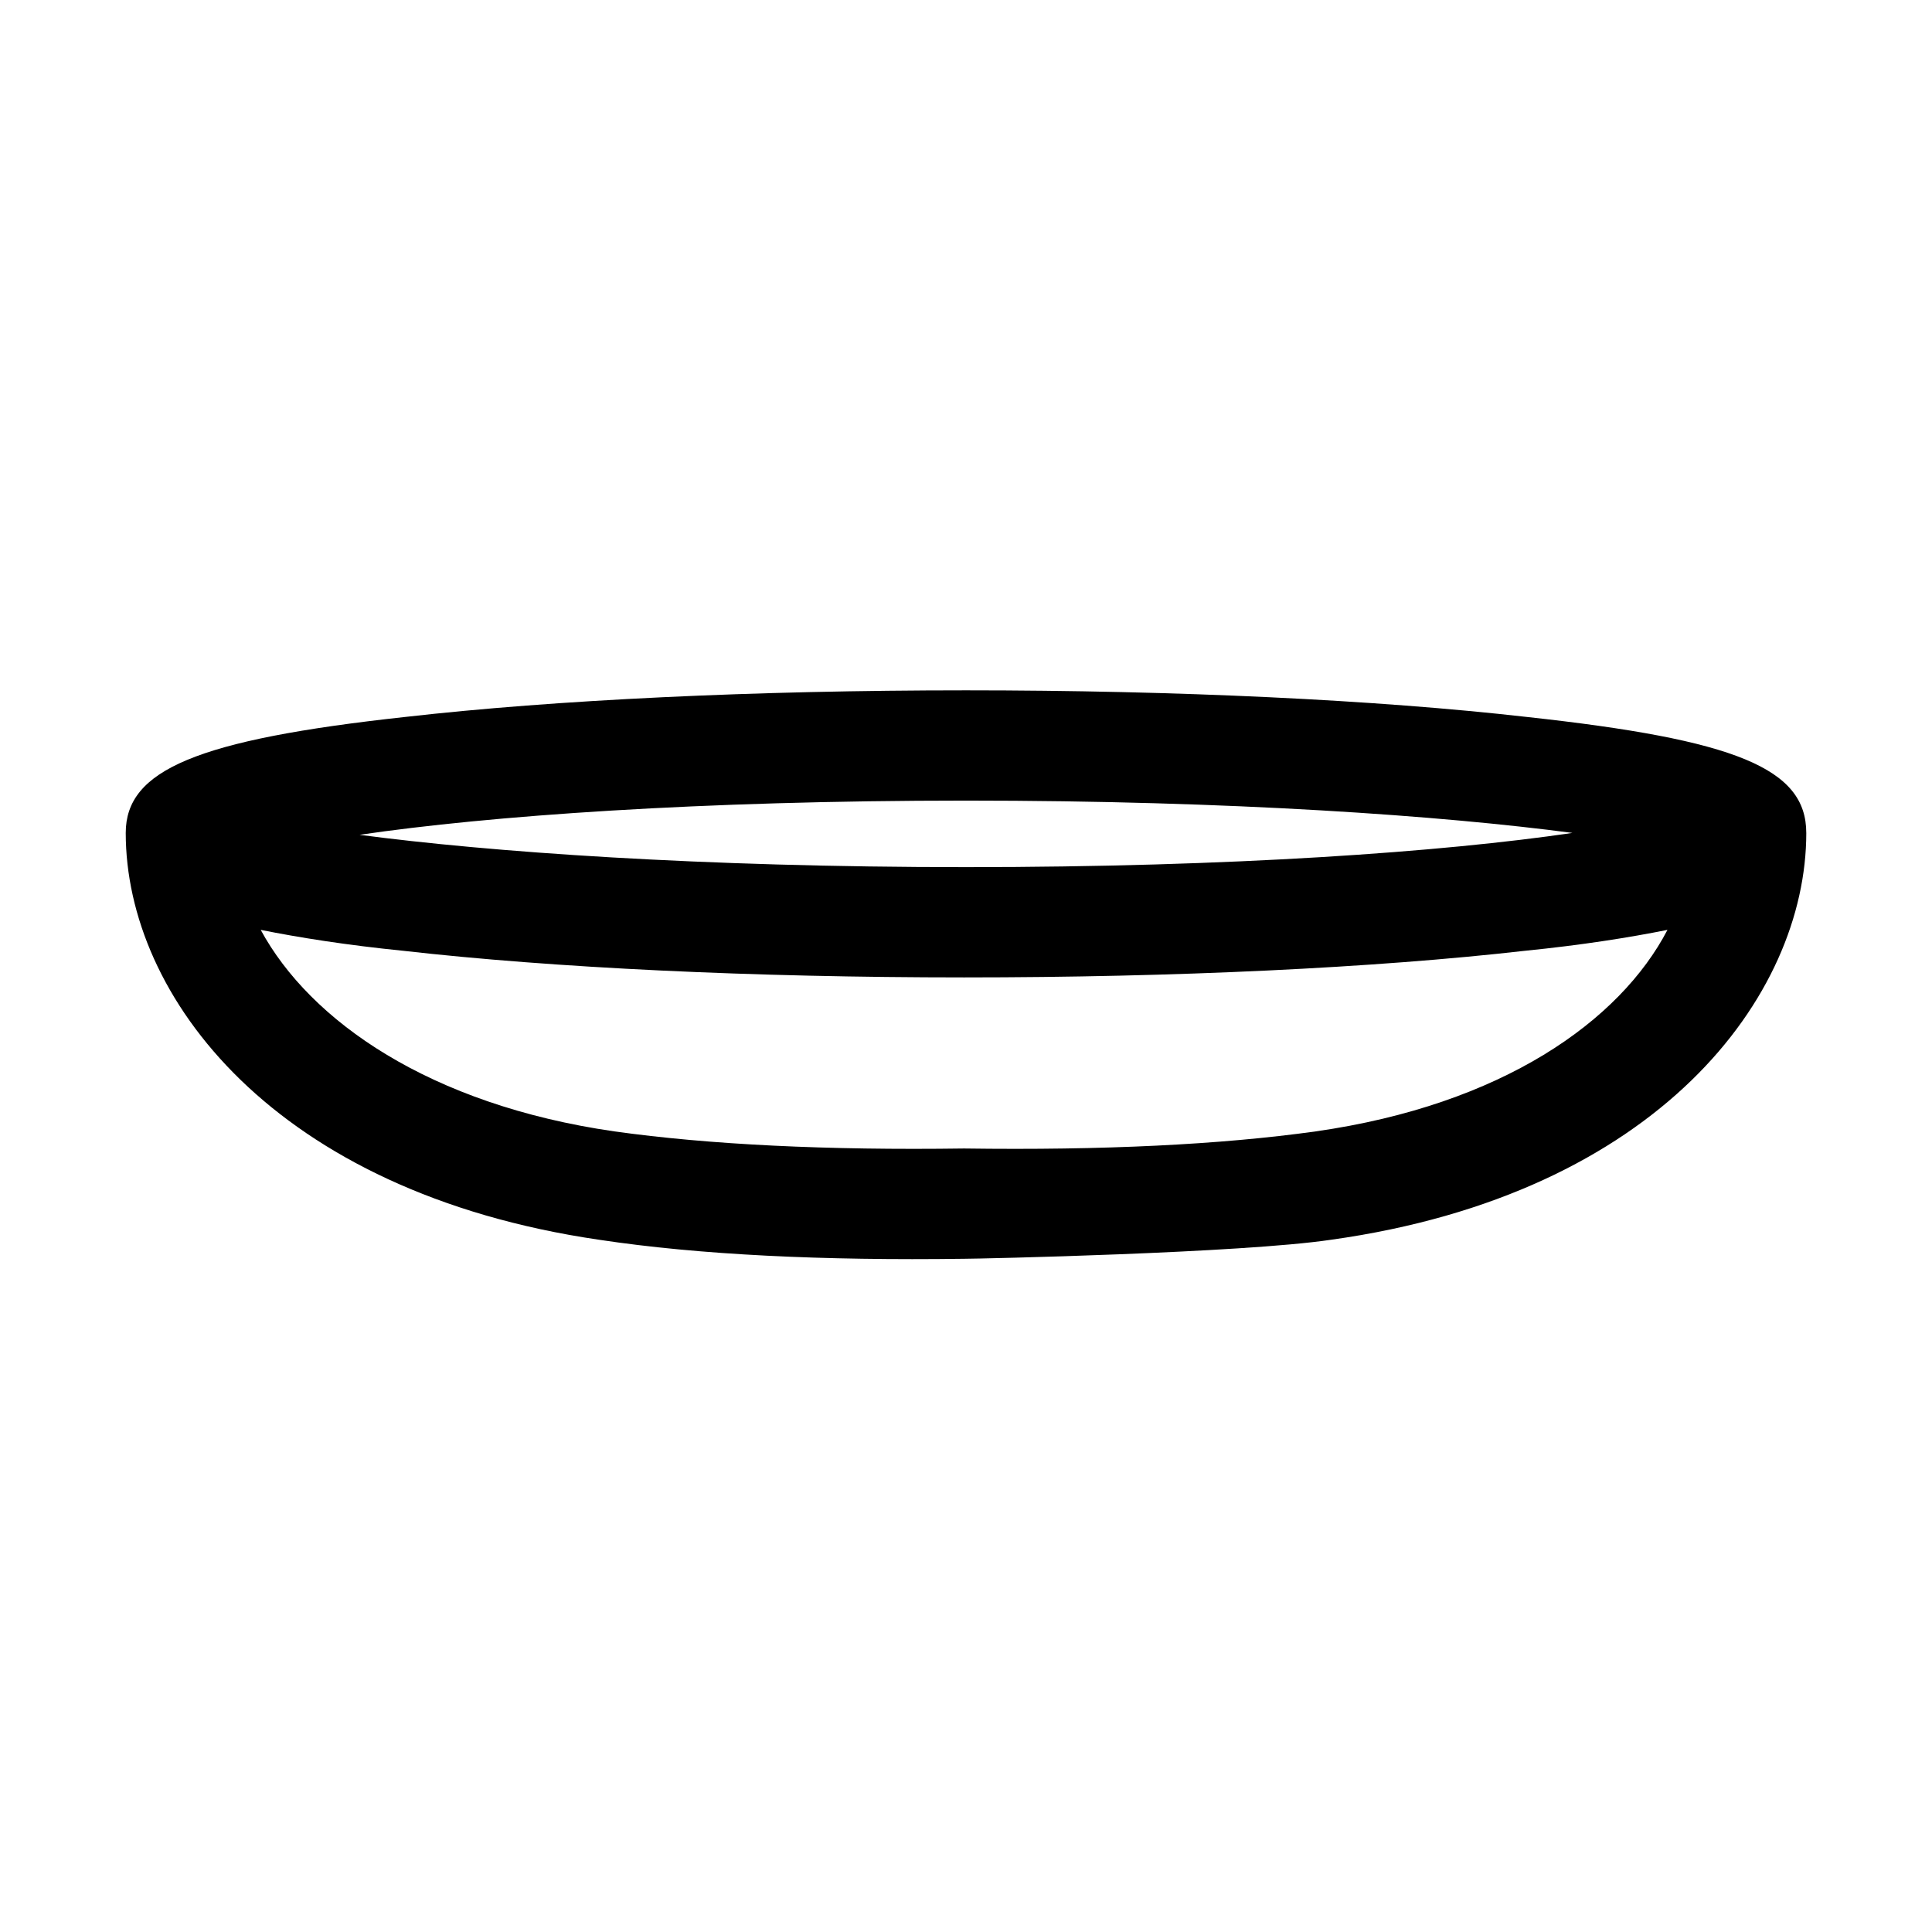 <?xml version="1.0" encoding="UTF-8"?>
<!-- Uploaded to: ICON Repo, www.iconrepo.com, Generator: ICON Repo Mixer Tools -->
<svg fill="#000000" width="800px" height="800px" version="1.1" viewBox="144 144 512 512" xmlns="http://www.w3.org/2000/svg">
 <path d="m622.68 364.73c0-17.129-18.641-24.688-74.059-30.73-39.805-4.535-92.703-7.055-148.62-7.055-55.926 0-108.82 2.519-148.62 7.055-55.418 6.047-74.059 14.105-74.059 30.73 0 43.328 39.297 95.219 125.45 107.82 26.703 4.031 59.449 5.543 96.73 5.039 4.031 0 73.555-1.512 97.234-5.039 86.656-12.09 125.95-64.488 125.95-107.82zm-222.68-8.562c70.535 0 126.46 4.031 160.71 8.566-34.262 5.035-90.184 9.066-160.71 9.066-70.535 0-126.46-4.031-160.71-8.566 34.258-5.035 90.18-9.066 160.71-9.066zm92.699 87.66c-25.191 3.527-56.426 5.039-93.203 4.535-36.273 0.504-67.512-1.008-92.699-4.535-48.871-7.055-80.609-29.223-93.707-53.402 10.078 2.016 22.672 4.031 37.785 5.543 39.801 4.535 92.699 7.055 148.62 7.055 55.922 0 108.82-2.519 148.62-7.055 15.113-1.512 27.711-3.527 37.785-5.543-12.602 24.184-43.836 46.352-93.211 53.402z"/>
</svg>
